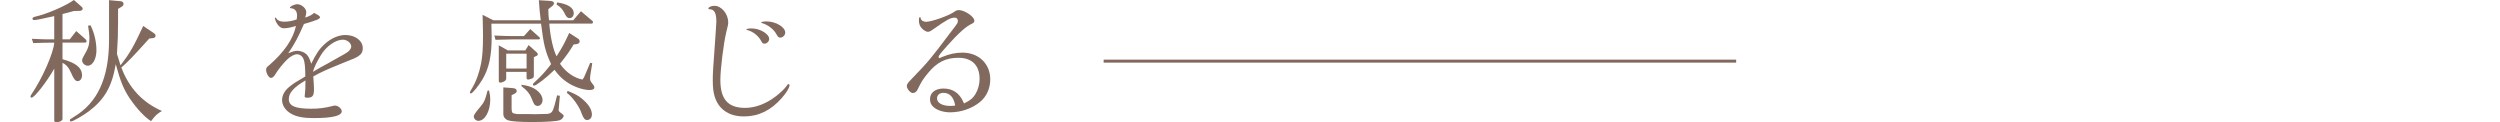 <?xml version="1.0" encoding="UTF-8"?><svg id="_レイヤー_2" xmlns="http://www.w3.org/2000/svg" viewBox="0 0 836.28 40.9"><defs><style>.cls-1,.cls-2{stroke-width:0px;}.cls-1,.cls-3{fill:none;}.cls-2{fill:#82695e;}.cls-3{stroke:#82695e;stroke-miterlimit:10;}</style></defs><g id="design"><rect class="cls-1" y="12" width="836.28" height="16.9"/><path class="cls-2" d="M10.64,12.97c1.38.05,2.62.09,3.04.14,1.47.05,3.04.09,3.13.05h1.33v-7.77c-4.05.92-6.12,1.33-6.72,1.33-.32,0-.55-.18-.55-.51,0-.28.28-.51.92-.64,3.86-.87,10.08-3.54,12.93-5.57l2.58,2.25c.23.18.37.41.37.64,0,.41-.41.69-.92.74l-2.02.05-3.82,1.01v8.46h2.44l2.16-2.76,3.13,2.76c.18.18.32.46.32.64,0,.28-.23.46-.51.46h-7.54v5.57c4.51,1.2,6.53,2.85,6.53,5.43,0,1.06-.64,1.89-1.43,1.89-.23,0-.46-.05-.64-.18q-.64-.37-1.56-2.53c-.74-1.75-1.66-2.85-2.9-3.4v18.77c0,.55-1.01,1.1-2.02,1.1-.41,0-.74-.23-.74-.55v-17.39c-2.44,4.32-6.62,9.71-7.59,9.71-.18,0-.37-.18-.37-.37s.09-.41.28-.64c3.73-5.52,7.41-13.85,7.68-17.39h-1.33c-1.61,0-2.85.05-5.7.14l-.46-1.43ZM40.41.41c.55.05.92.41.92.92,0,.28-.18.6-.41.78l-1.43.87v4.42c0,3.96-.09,6.35-.37,10.63l1.2,3.82c3.17-4.14,4.37-6.26,7.59-13.16l3.63,2.44c.32.23.51.51.51.78,0,.41-.32.78-.78.83l-1.33.14c-5.52,6.12-7.31,7.96-9.34,9.71,2.53,6.81,7.08,11.69,13.57,14.54-1.43.78-2.44,1.7-3.63,3.4-2.07-1.29-4.65-4-7.13-7.59-2.12-3.22-3.08-5.66-4.69-11.46-1.29,7.54-3.73,11.78-9.11,15.83-2.02,1.47-5.2,3.31-5.84,3.31-.23,0-.41-.18-.41-.41,0-.28.09-.32,1.43-1.15,7.87-4.74,11.64-12.93,11.69-25.53V.05l3.96.37ZM30.28,8.46c1.24,2.44,1.98,5.52,1.98,8.37s-1.24,5.15-2.9,5.15c-.97,0-1.89-.87-1.89-1.79,0-.37.18-.87.55-1.47,1.52-2.53,1.89-3.73,1.89-5.84,0-1.29-.14-2.35-.46-4.28l.83-.14Z"/><path class="cls-2" d="M108.71,14.65c2.12-1.89,4.55-2.94,6.85-2.94,3.27,0,5.8,1.93,5.8,4.42,0,1.06-.37,1.89-1.2,2.44-.97.74-1.24.83-5.52,2.53-5.34,2.16-7.08,2.94-9.84,4.46.14,2.02.23,3.5.23,4.23,0,2.3-.46,2.9-2.3,2.9-.55,0-.83-.18-.83-.46,0-.09,0-.23.05-.37.18-1.56.23-2.48.23-4.97-3.96,2.35-5.57,4.19-5.57,6.26,0,2.3,2.16,3.22,7.54,3.22,2.48,0,4.6-.28,6.76-.83.6-.18.87-.23,1.2-.23.97,0,2.21,1.06,2.21,1.89,0,1.52-3.04,2.3-9.29,2.3-3.5,0-5.57-.37-7.5-1.38-1.98-1.06-3.17-2.81-3.17-4.69,0-1.52.87-3.13,2.35-4.32,1.38-1.15,2.12-1.61,5.43-3.54-.05-3.27-.18-4.78-.6-5.8-.37-.97-1.24-1.61-2.16-1.61s-2.16.64-3.27,1.7c-1.38,1.33-3.08,3.45-3.96,4.92-.51.87-1.01,1.29-1.52,1.29-.69,0-1.61-1.52-1.61-2.71,0-.6.18-.92,1.1-1.61,4.97-4.32,8-8.79,8.88-13.07-1.52.51-3.04.78-4,.78s-1.79-.6-2.39-1.66c-.32-.51-.69-1.52-.69-1.75,0-.09.09-.18.18-.18.05,0,.14.05.23.18.55.83,1.38,1.2,2.71,1.2,1.43,0,2.71-.23,4.19-.74.09-.6.14-.87.14-1.29,0-1.52-.74-2.39-2.16-2.48-.18,0-.23-.05-.23-.18,0-.41,1.56-1.15,2.44-1.15,1.47,0,3.04,1.38,3.04,2.71,0,.37-.14,1.01-.37,1.75,1.24-.37,2.53-1.01,2.94-1.56,1.56.78,2.02,1.1,2.02,1.47,0,.55-1.01.97-5.38,2.25-2.07,4.69-2.81,6.07-5.24,9.8,1.52-.64,2.21-.83,3.04-.83,1.1,0,2.16.41,2.94,1.06.74.69,1.15,1.47,1.7,3.27,1.66-3.4,2.76-5.06,4.6-6.67ZM110.69,20.63c4.42-2.44,5.34-2.99,5.89-3.45.55-.51.92-1.15.92-1.61,0-1.15-1.38-2.3-2.81-2.3-2.39,0-5.52,2.16-7.31,5.11-1.47,2.44-2.25,4.05-2.71,5.66,1.84-1.1,2.16-1.29,6.03-3.4Z"/><path class="cls-2" d="M165.02,6.79h15.87c-.37-2.94-.41-3.45-.64-6.72l3.68.23c.92.05,1.38.32,1.38.78,0,.32-.23.69-.6.97l-1.29,1.01c.05,1.89.05,2.16.23,3.73h8.1l2.58-3.04,3.86,3.27c.09.05.18.28.18.41,0,.28-.23.46-.46.46h-14.17c.37,4.6,1.33,8.79,2.44,10.95,2.3-3.68,2.44-4,4.23-7.82l3.08,1.98c.23.18.41.51.41.83,0,.51-.37.83-.97.92l-1.06.14c-1.15,1.98-2.44,3.82-4.55,6.44,1.93,2.81,4.74,4.78,7.54,5.29.46-.64.55-.74,1.01-1.93l1.56-3.68.69.14-.64,3.91c-.05.37-.09.69-.09.97,0,.97,0,1.01,1.2,2.53.14.18.23.55.23.78,0,.46-.64.78-1.56.78-2.3,0-5.66-1.2-7.91-2.85-1.52-1.1-2.48-2.07-3.86-3.91-2.67,2.62-6.12,5.29-6.81,5.29-.23,0-.41-.18-.41-.41s0-.23,1.43-1.56c1.66-1.56,3.08-3.17,4.65-5.24-1.98-4.32-2.48-6.44-3.36-13.53h-16.61c.05,2.02.09,3.13.09,4.46,0,6.3-.87,10.4-3.04,14.12-1.33,2.25-3.4,4.78-3.91,4.78-.18,0-.32-.14-.32-.32,0-.28.09-.41.64-1.33,1.38-2.21,2.53-5.38,3.13-8.56.41-2.39.6-4.83.6-8.93,0-1.84-.05-3.73-.14-7.18l3.59,1.84ZM163.59,30.25c.32,1.38.41,2.02.41,2.99,0,4-1.79,7.18-4,7.18-.78,0-1.52-.69-1.52-1.52q0-.64,2.35-3.36c1.15-1.38,1.56-2.35,2.25-5.2l.51-.09ZM177.39,9.73l2.99,2.67c.18.14.23.28.23.41,0,.23-.14.37-.41.37h-8.65q-1.2,0-5.8.14l-.37-1.43c3.08.14,5.15.18,6.16.18h3.73l2.12-2.35ZM169.89,16.86h5.84l1.1-1.79,2.81,2.53c.18.23.28.37.28.55s-.14.37-.28.46l-1.06.51v6.26c0,.46-.18.69-.69.92-.37.14-1.01.32-1.2.32-.32,0-.55-.23-.55-.51v-2.07h-6.81v2.3c0,.64-1.06,1.29-2.02,1.29-.32,0-.46-.28-.46-.78v-11.69l3.04,1.7ZM187.28,32.04l-.32,3.73-.09.92c0,.51.14.64,1.24,1.47.28.18.46.41.46.55,0,.51-.64,1.24-1.24,1.47-1.15.41-4.46.64-9.48.64-3.91,0-6.9-.23-7.82-.55-1.06-.37-1.66-1.15-1.66-2.16v-8.88l3.04.23c.92.05,1.43.37,1.43.97,0,.37-.23.69-.64.87l-1.06.55v4.46c.05,1.1.14,1.38.55,1.56.18.09.83.23,1.29.28h3.17l2.9.05c2.35-.05,3.63-.09,3.91-.09,1.47-.14,1.89-.55,2.53-2.81l.87-3.4.92.14ZM176.15,22.93v-4.97h-6.81v4.97h6.81ZM174.45,28.36c2.07.28,3.08.6,4.37,1.33,1.66,1.01,2.67,2.39,2.67,3.77,0,1.1-.74,1.98-1.61,1.98-.46,0-.83-.18-1.15-.55q-.18-.18-1.01-2.21c-.55-1.38-1.38-2.39-3.31-3.91l.05-.41ZM186.36.81c3.59.51,5.57,1.79,5.57,3.59,0,.97-.6,1.66-1.38,1.66-.6,0-1.01-.32-1.43-1.1-.92-1.89-1.43-2.44-2.94-3.45l.18-.69ZM189.86,30.39c2.76,1.15,3.5,1.56,4.69,2.53,2.25,1.79,3.45,3.68,3.45,5.38,0,1.1-.69,1.84-1.61,1.84-.78,0-1.2-.55-1.84-2.21-.69-2.21-3.17-5.66-4.92-6.85l.23-.69Z"/><path class="cls-2" d="M264.1,28.55c0,.78-1.06,2.53-2.62,4.28-3.59,4.09-7.77,6.12-12.61,6.12-3.27,0-5.84-.97-7.68-2.9-1.93-2.07-2.76-4.78-2.76-8.97,0-2.76.05-3.36.92-15.37q.28-3.86.28-4.42c0-2.94-.69-4.19-2.25-4.19-.28,0-.41-.09-.41-.23,0-.51.97-.92,2.02-.92,2.35,0,4.6,2.67,4.6,5.52,0,.69,0,.74-.69,3.5-.87,3.68-1.93,12.24-1.93,15.78,0,6.44,2.53,9.34,8.28,9.34,3.31,0,6.85-1.29,10.08-3.73,1.66-1.24,3.17-2.67,3.91-3.77.18-.32.37-.46.55-.46s.32.18.32.41ZM257.3,13c0,.83-.74,1.61-1.56,1.61-.51,0-.74-.18-1.1-.87-.92-1.75-2.67-3.13-4.6-3.68-.28-.05-.37-.09-.37-.23,0-.18.78-.32,1.79-.32,2.76,0,5.84,1.84,5.84,3.5ZM262.68,10.88c0,.87-.78,1.7-1.66,1.7-.55,0-.74-.18-1.29-1.1-.78-1.61-2.94-3.27-4.88-3.77-.14,0-.23-.09-.23-.18,0-.18.74-.37,1.75-.37,3.13,0,6.3,1.89,6.3,3.73Z"/><path class="cls-2" d="M322.48,34.6c2.07-1.01,2.94-1.7,3.82-3.13.87-1.47,1.38-3.22,1.38-5.06,0-4.55-2.53-7.08-7.08-7.08-4.23,0-7.18,1.47-10.17,5.11-1.75,2.12-2.21,2.9-3.45,5.43-.37.83-.92,1.24-1.66,1.24-.78,0-1.98-1.38-1.98-2.35,0-.51.37-1.1,1.29-2.02,6.07-6.3,6.49-6.81,13.07-15.55,2.67-3.45,2.71-3.5,2.71-4.23,0-.64-.41-1.06-1.01-1.06-1.43,0-2.53.6-7.27,3.91-.87.64-1.29.83-1.75.83-.6,0-1.56-.6-2.16-1.33s-.83-1.47-.83-2.48c0-.83.09-1.1.37-1.1.14,0,.14.05.23.41.09.64.83,1.15,1.75,1.15,1.89,0,7.5-1.98,9.52-3.36.6-.46.92-.55,1.56-.55,1.84,0,5.11,2.21,5.11,3.5,0,.46-.23.78-.74,1.01-1.98.87-4.55,3.17-8.33,7.41-2.25,2.53-2.9,3.36-2.9,3.73,0,.18.14.41.28.41.05,0,.14-.05.23-.09.05,0,.14-.05.23-.09.09-.05.32-.14.64-.28,2.25-.92,4.37-1.38,6.62-1.38,5.43,0,9.29,3.73,9.29,8.93,0,3.04-1.24,5.8-3.45,7.59-2.62,2.16-6.35,3.45-9.94,3.45-2.16,0-4.28-.64-5.52-1.7-.87-.74-1.24-1.56-1.24-2.76,0-2.12,1.79-3.5,4.51-3.5,3.08,0,5.34,1.52,6.67,4.55l.05.14.14.32ZM319.53,35.29c-.51-2.81-1.84-4.23-3.96-4.23-1.29,0-2.12.74-2.12,1.84,0,1.52,1.75,2.53,4.42,2.53.51,0,.69,0,1.38-.09l.28-.05Z"/><line class="cls-3" x1="369.18" y1="20.45" x2="580.77" y2="20.45"/></g></svg>